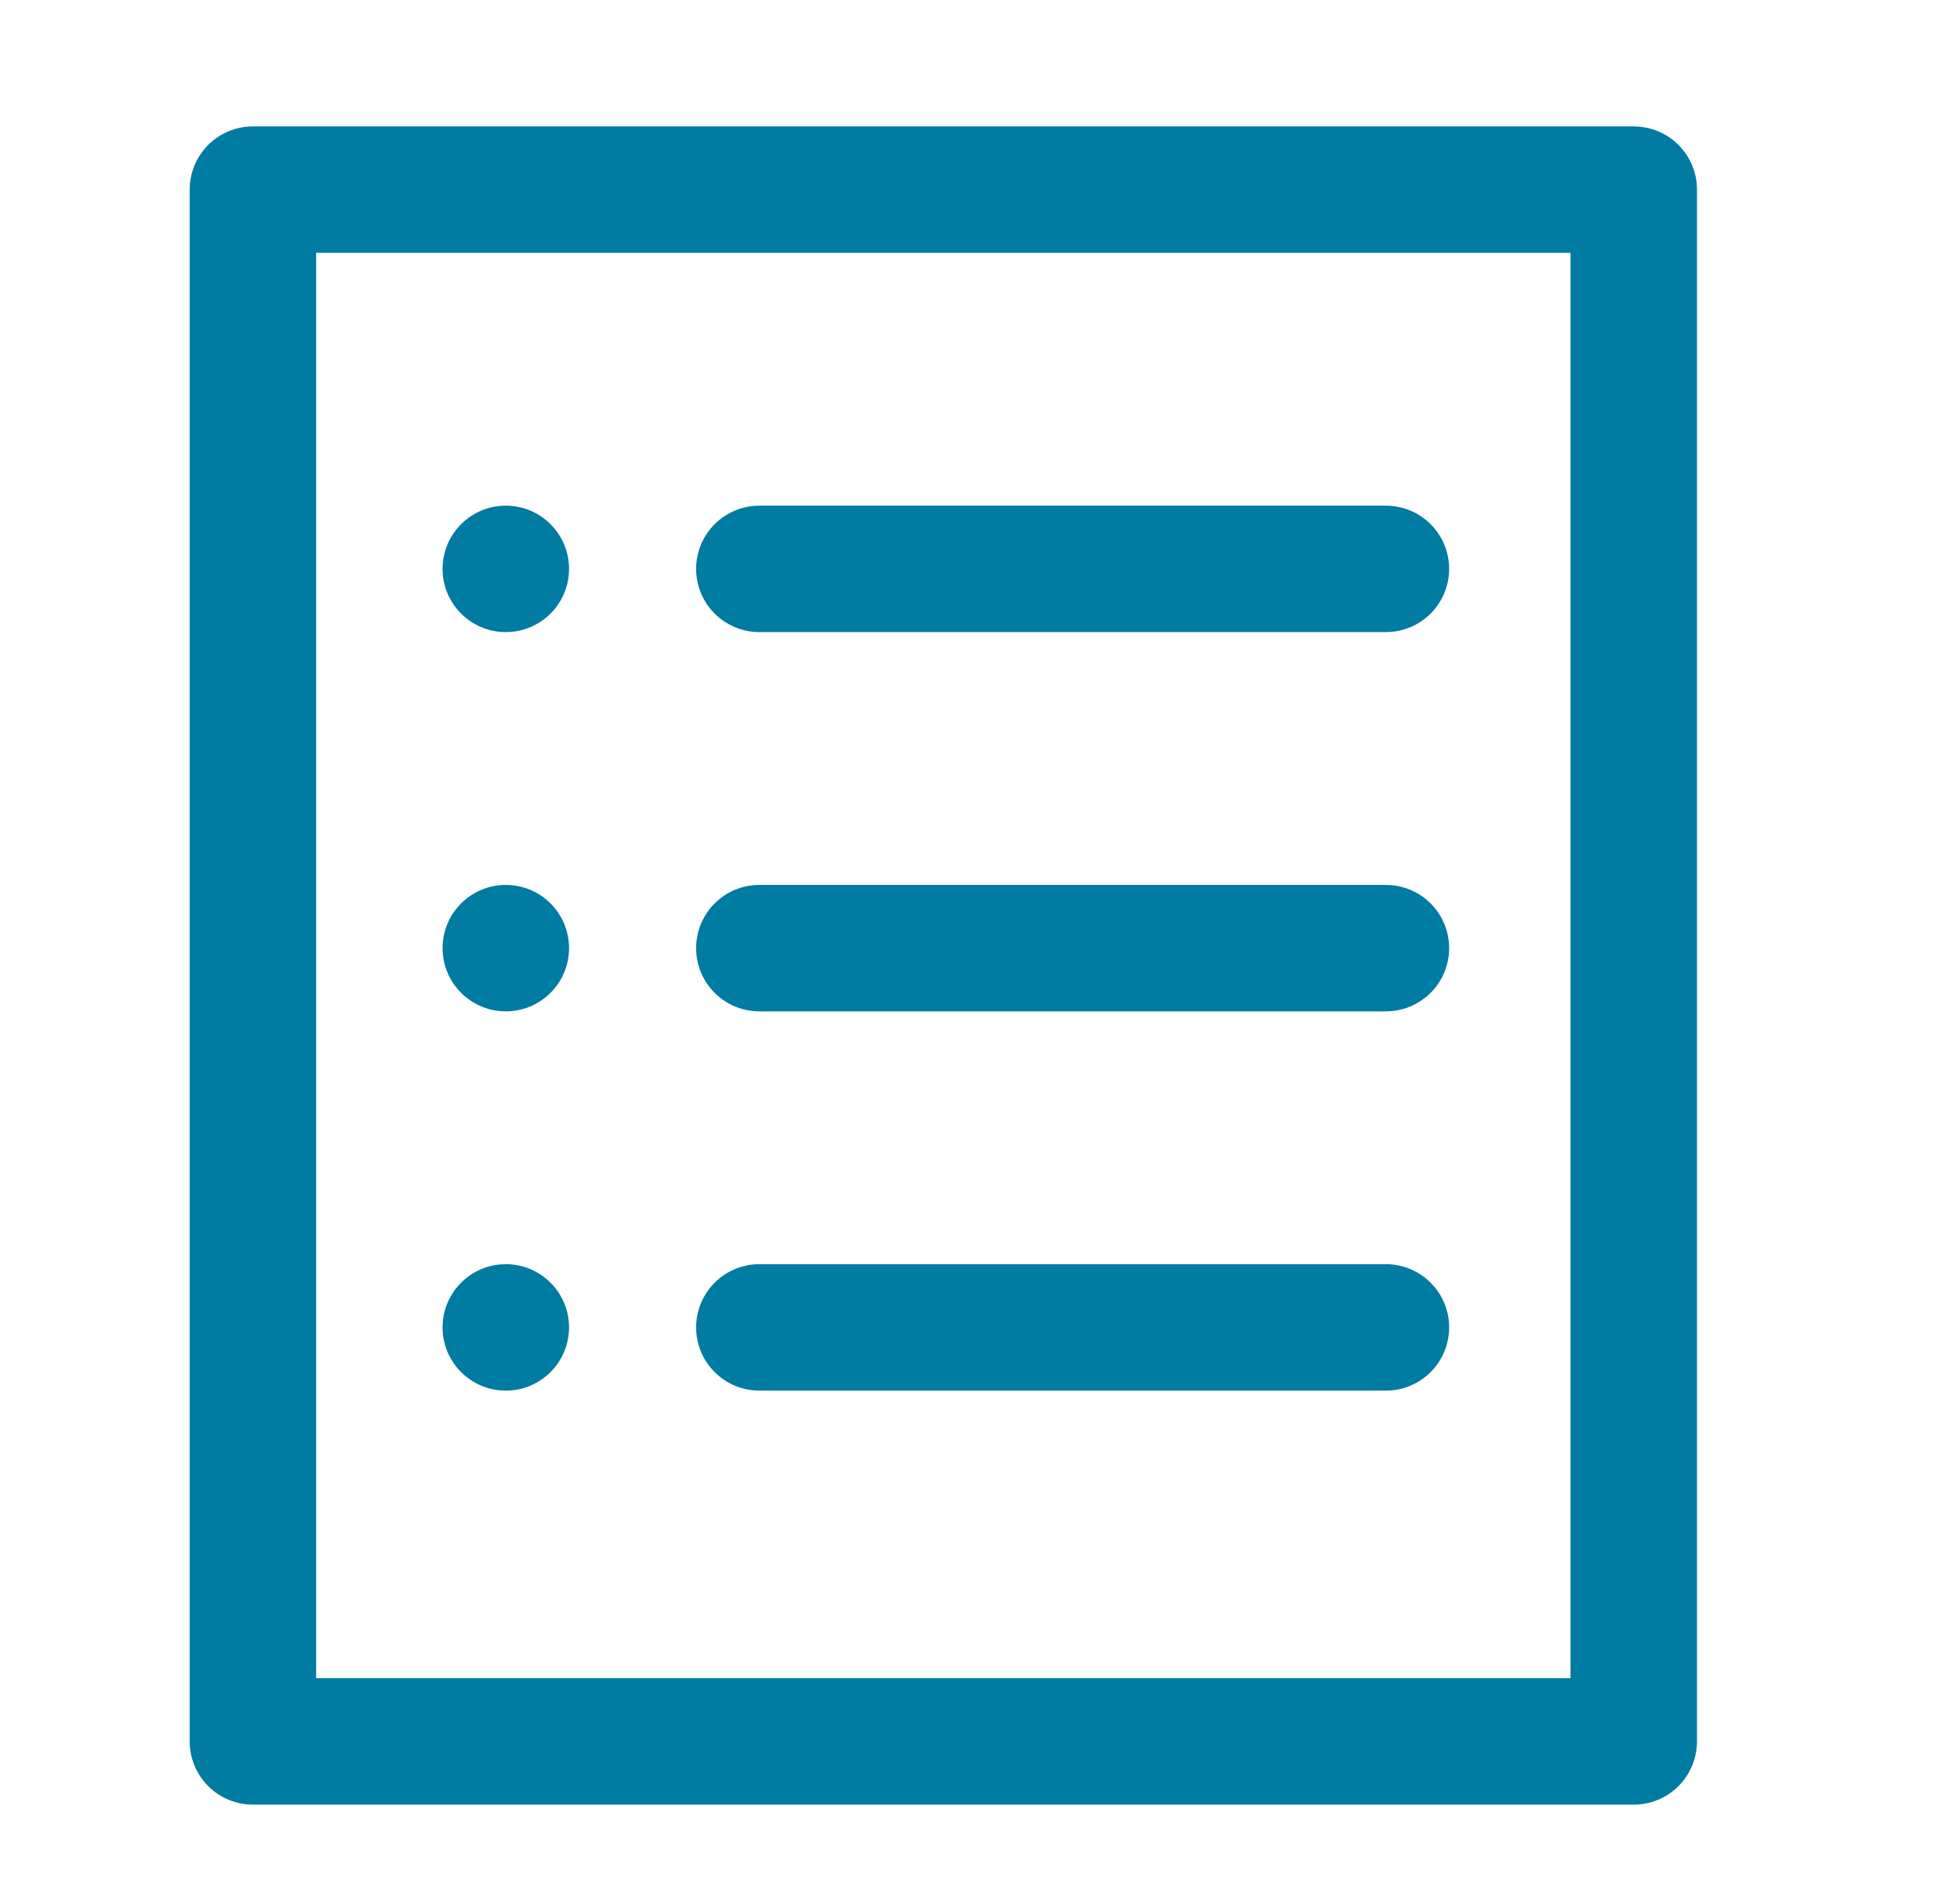 <svg width="31" height="30" viewBox="0 0 31 30" fill="none" xmlns="http://www.w3.org/2000/svg">
<path d="M25.84 3H4V27.55H25.84V3Z" stroke="#007BA1" stroke-width="2" stroke-linecap="round" stroke-linejoin="round"/>
<path d="M12.01 9H21.92" stroke="#007BA1" stroke-width="2" stroke-linecap="round" stroke-linejoin="round"/>
<circle cx="8" cy="9" r="1" fill="#007BA1"/>
<path d="M12.01 15H21.92" stroke="#007BA1" stroke-width="2" stroke-linecap="round" stroke-linejoin="round"/>
<circle cx="8" cy="15" r="1" fill="#007BA1"/>
<path d="M12.01 21H21.92" stroke="#007BA1" stroke-width="2" stroke-linecap="round" stroke-linejoin="round"/>
<circle cx="8" cy="21" r="1" fill="#007BA1"/>
</svg>

